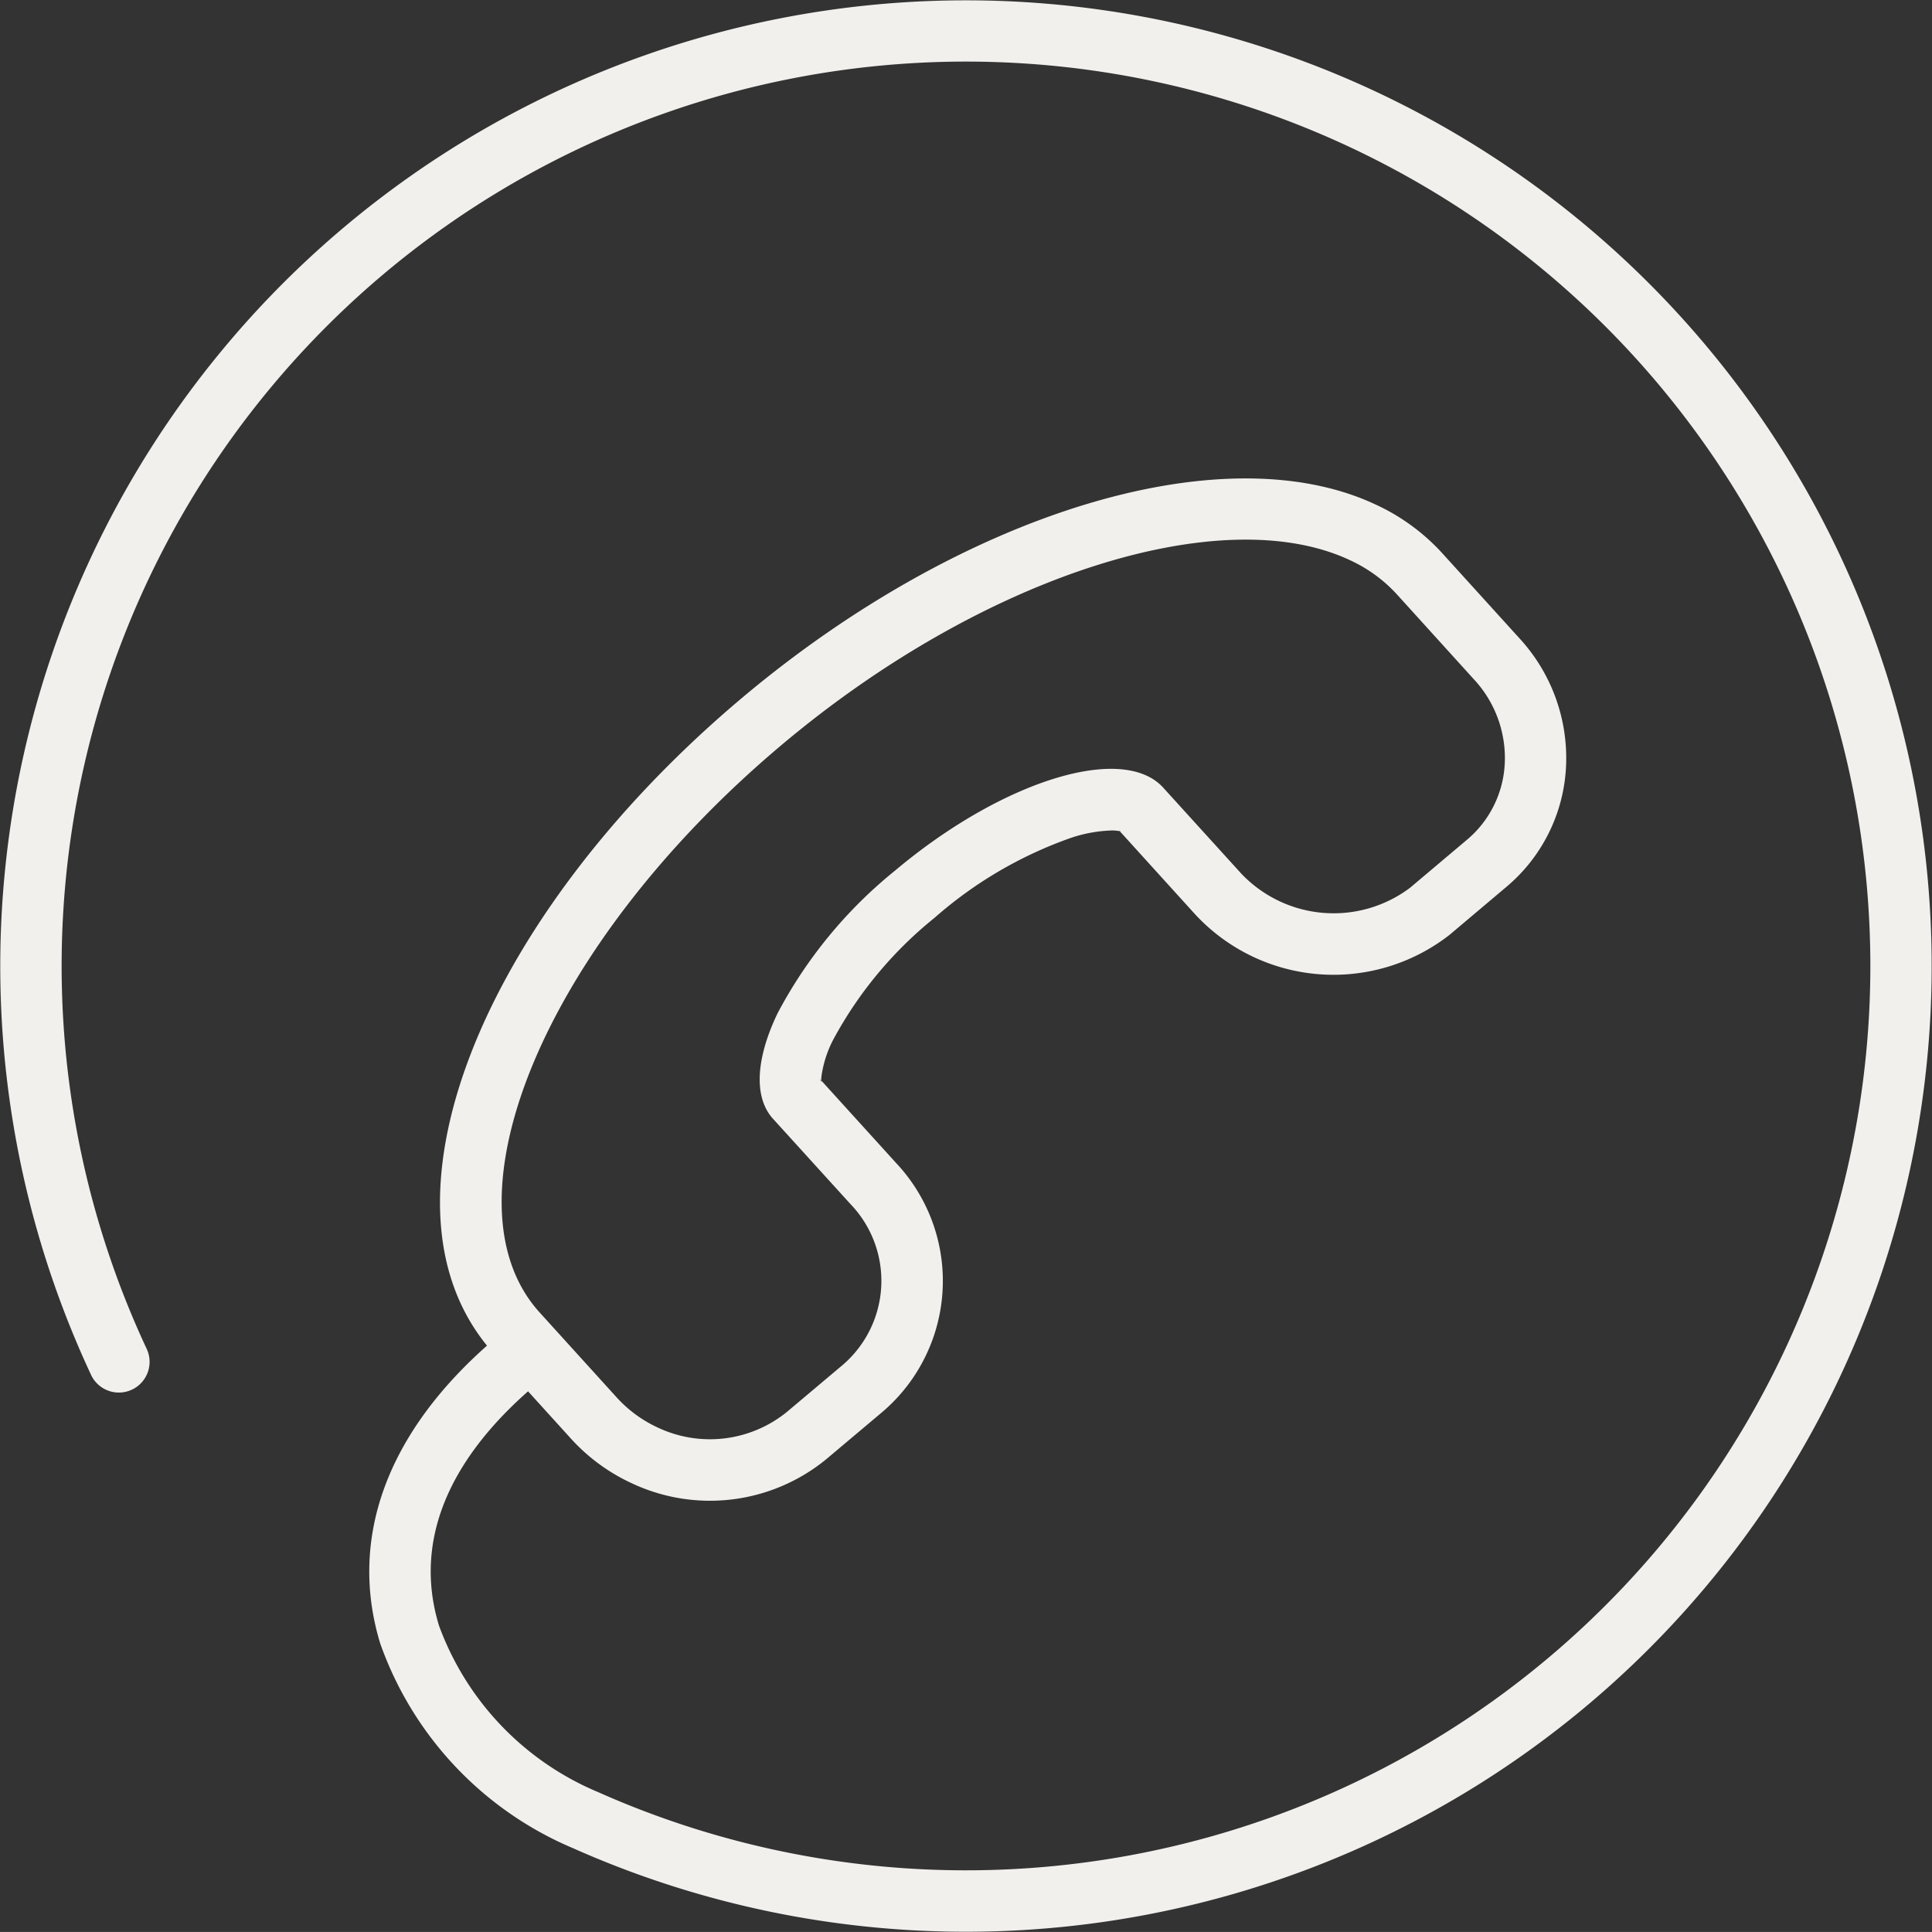 <svg xmlns="http://www.w3.org/2000/svg" width="70.009" height="70.008" viewBox="0 0 70.009 70.008"><rect x="0" y="0" width="70.009" height="70.008" fill="#333333" stroke="none"/><defs><style>.a{fill:#f2f0ed;fill-rule:evenodd;}</style></defs><path class="a" d="M140.225,174.954c-3.6-3.98.083-13.248,8.781-20.565,7.35-6.181,15.954-8.847,20.564-6.7a5.3,5.3,0,0,1,1.715,1.239l2.8,3.089a4.187,4.187,0,0,1,1.119,3.037,3.844,3.844,0,0,1-1.382,2.787l-2.051,1.73a4.611,4.611,0,0,1-6.14-.54l-2.8-3.084c-1.467-1.629-5.86-.249-9.728,3.007a16.613,16.613,0,0,0-4.249,5.162c-.765,1.591-.9,3.031-.156,3.838l2.794,3.076a4.015,4.015,0,0,1-.262,5.817l-2.051,1.727a4.424,4.424,0,0,1-4.694.544,4.624,4.624,0,0,1-1.466-1.083Zm3.321,6.184a6.65,6.65,0,0,0,7.064-.855l2.055-1.73a6.239,6.239,0,0,0,.479-9.013l-2.8-3.086a.4.4,0,0,1,.1.165.862.862,0,0,1,0-.228,4.113,4.113,0,0,1,.421-1.308,14.477,14.477,0,0,1,3.675-4.423,15,15,0,0,1,4.931-2.893,5.1,5.1,0,0,1,1.5-.273,1.186,1.186,0,0,1,.311.036.367.367,0,0,1-.1-.087l2.8,3.088a6.832,6.832,0,0,0,9.22.746l2.054-1.733a6.069,6.069,0,0,0,2.168-4.377,6.408,6.408,0,0,0-1.694-4.642l-2.8-3.087a7.516,7.516,0,0,0-2.425-1.763c-5.557-2.591-14.995.332-22.936,7.011-9.533,8.02-13.722,18.546-9,23.762l2.8,3.088A6.854,6.854,0,0,0,143.545,181.138Z" transform="translate(-120.676 -127.401)"/><path class="a" d="M57.227,103.006a12.608,12.608,0,0,0,6.992,7.418A34.994,34.994,0,1,0,46.735,93.242a1.113,1.113,0,1,0,2.017-.94A32.771,32.771,0,1,1,65.124,108.39a10.417,10.417,0,0,1-5.769-6.036c-.875-2.861.139-5.841,3.419-8.655a1.113,1.113,0,0,0-1.449-1.689C57.4,95.377,56.081,99.258,57.227,103.006Z" transform="translate(-43.448 -43.449)"/></svg>